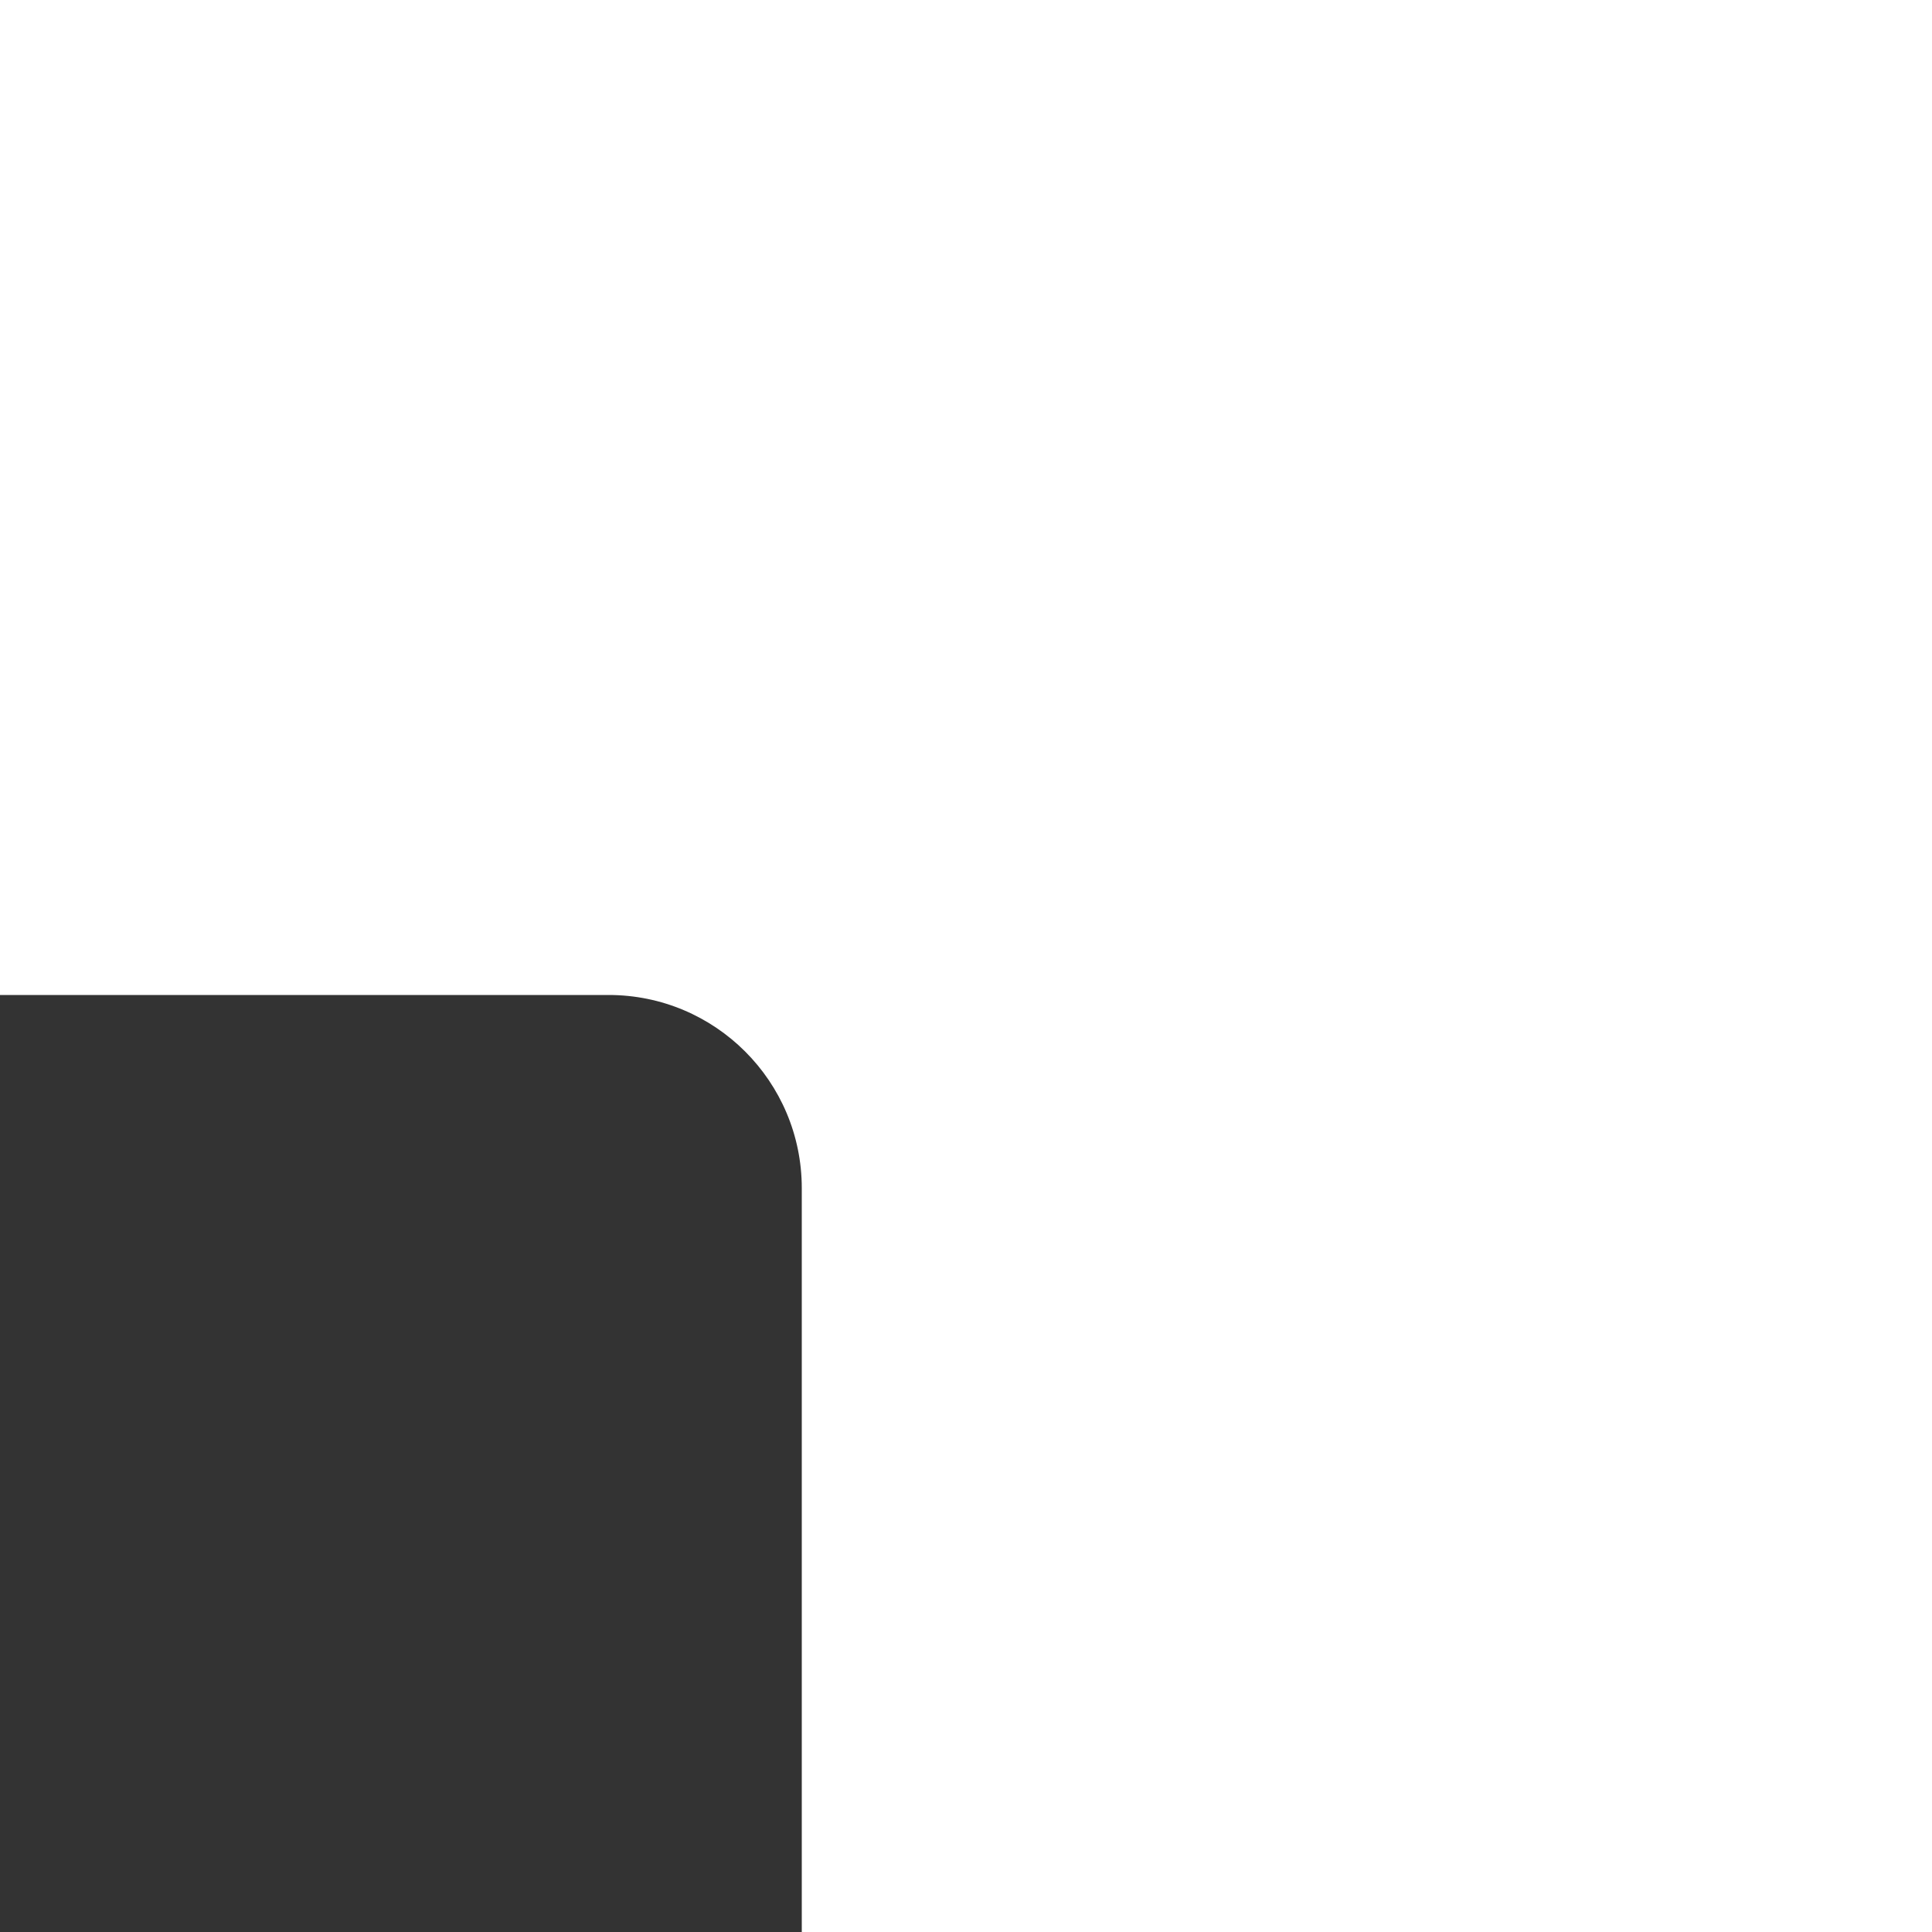 <?xml version="1.0" encoding="UTF-8"?> <svg xmlns="http://www.w3.org/2000/svg" width="200" height="200" viewBox="0 0 200 200" fill="none"><rect x="0" y="0" width="200" height="200" fill="#333333" stroke="none"/> <path d="M0 0H200V200H83V123C83 111.954 74.046 103 63 103H0V0Z" fill="white"></path> </svg> 